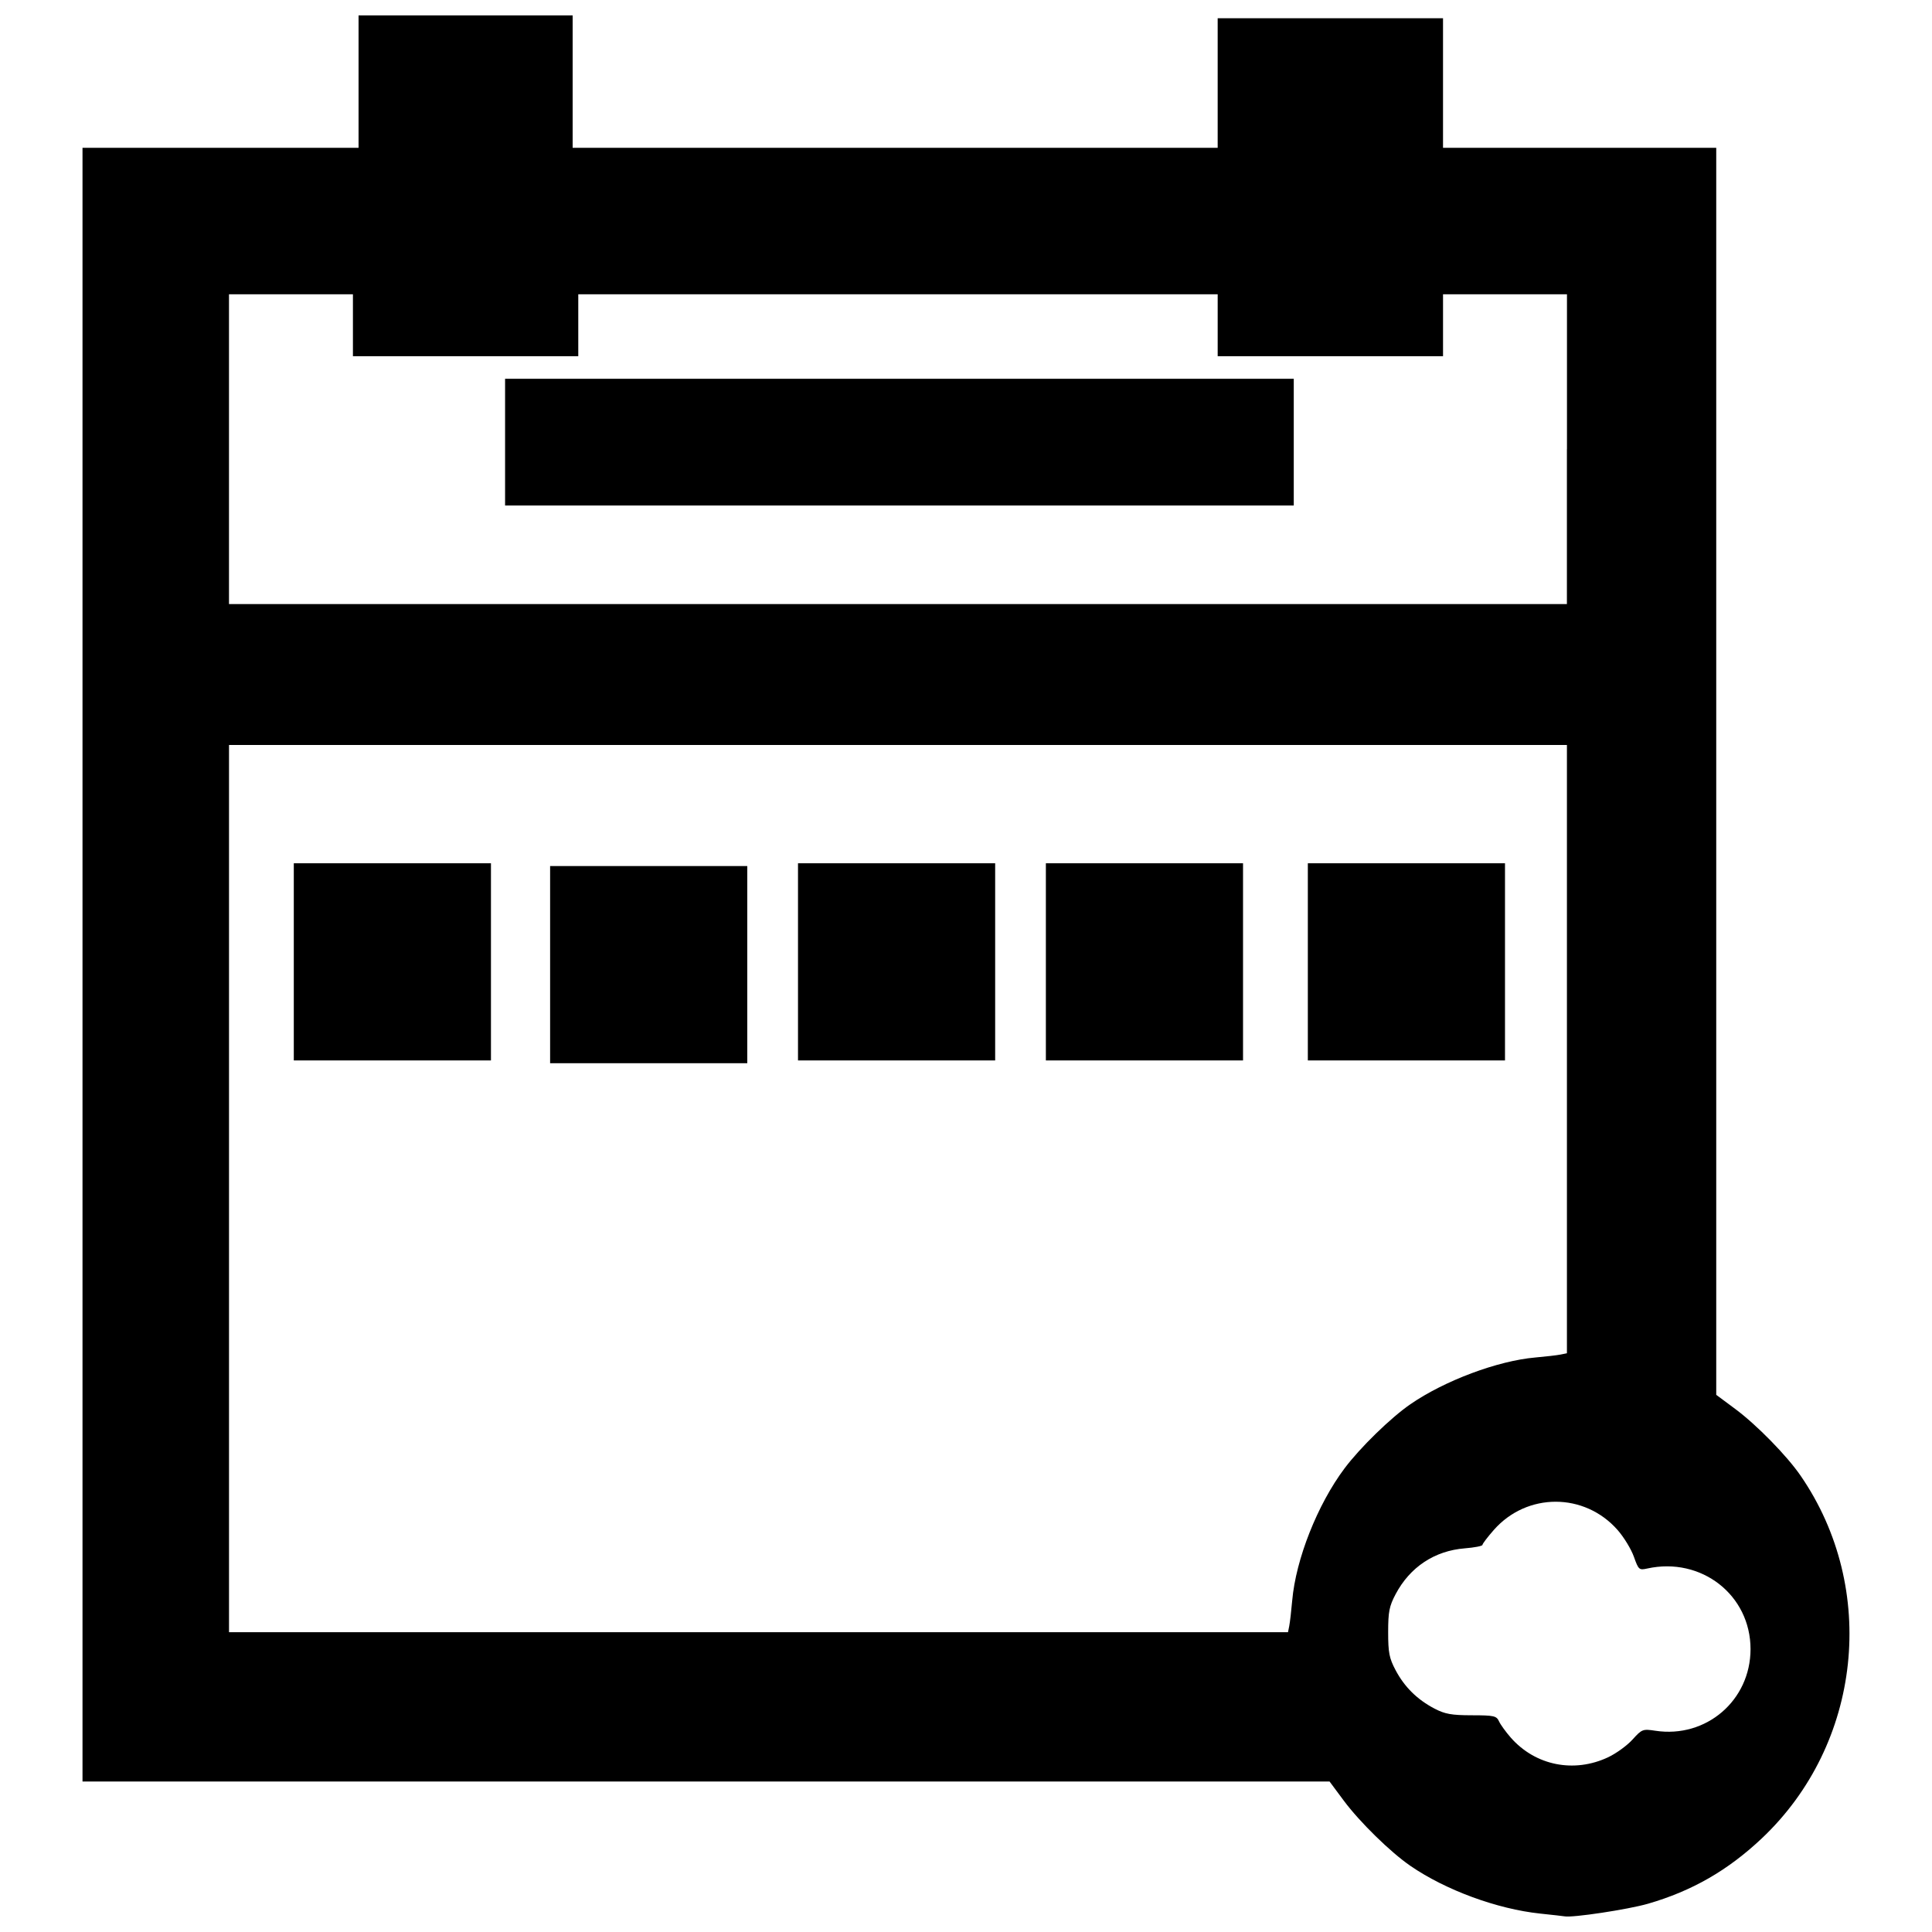 <?xml version="1.0" encoding="UTF-8"?>
<!-- The Best Svg Icon site in the world: iconSvg.co, Visit us! https://iconsvg.co -->
<svg width="800px" height="800px" version="1.1" viewBox="144 144 512 512" xmlns="http://www.w3.org/2000/svg">
 <defs>
  <clipPath id="a">
   <path d="m165 148.09h470v503.81h-470z"/>
  </clipPath>
 </defs>
 <g clip-path="url(#a)">
  <path d="m552.17 651.12c-11.402-1.199-25.059-6.223-34.395-12.645-5.305-3.648-13.434-11.609-17.652-17.277l-3.777-5.082h-330.48v-432.95h73.156v-35.086h56.734v35.086h170.94v-34.336h59.719v34.336h72.406v330.48l5.082 3.777c5.668 4.215 13.629 12.348 17.277 17.652 20.617 29.965 16.207 71.125-10.301 96.129-8.98 8.469-18.488 13.93-30.145 17.305-5.262 1.523-20.078 3.762-22.117 3.34-0.266-0.055-3.164-0.383-6.441-0.727zm18.027-41.441c2.117-1 5.016-3.106 6.438-4.68 2.492-2.758 2.707-2.84 6.062-2.332 13.457 2.043 25.211-8.047 25.211-21.637 0-14.336-13.047-24.516-27.383-21.355-2.144 0.473-2.301 0.332-3.535-3.141-0.711-2-2.652-5.18-4.312-7.07-8.785-9.98-24.023-9.984-32.801-0.012-1.656 1.883-3.012 3.664-3.012 3.961s-2.109 0.707-4.688 0.914c-8.004 0.641-14.52 4.961-18.324 12.145-1.688 3.191-1.977 4.652-1.977 10.078 0 5.426 0.285 6.887 1.977 10.078 2.356 4.449 5.742 7.789 10.32 10.176 2.766 1.441 4.504 1.754 9.855 1.762 5.898 0.008 6.562 0.156 7.219 1.598 0.398 0.875 1.805 2.816 3.121 4.32 6.512 7.414 16.762 9.477 25.828 5.195zm-84.531-34.805c0.188-0.922 0.539-3.938 0.781-6.699 0.957-10.961 6.695-25.461 13.859-35.027 4.129-5.512 12.266-13.441 17.469-17.02 9.102-6.262 23.129-11.508 33.098-12.379 2.762-0.242 5.777-0.594 6.699-0.781l1.68-0.34v-161.2h-354.56v235.13h280.64l0.34-1.68zm-195.88-175.23v-26.125h52.25v52.25h-52.25zm-67.926-0.746v-26.125h52.25v52.25h-52.25zm133.62 0v-26.125h52.25v52.25h-52.25zm65.688 0v-26.125h52.25v52.25h-52.25zm69.422 0v-26.125h52.25v52.25h-52.25zm68.672-135.86v-41.055h-32.844v16.422h-59.719v-16.422h-169.45v16.422h-59.719v-16.422h-32.844v82.109h354.56v-41.055zm-281.41-1.867v-16.797h209.01v33.594h-209.01z"/>
 </g>
</svg>